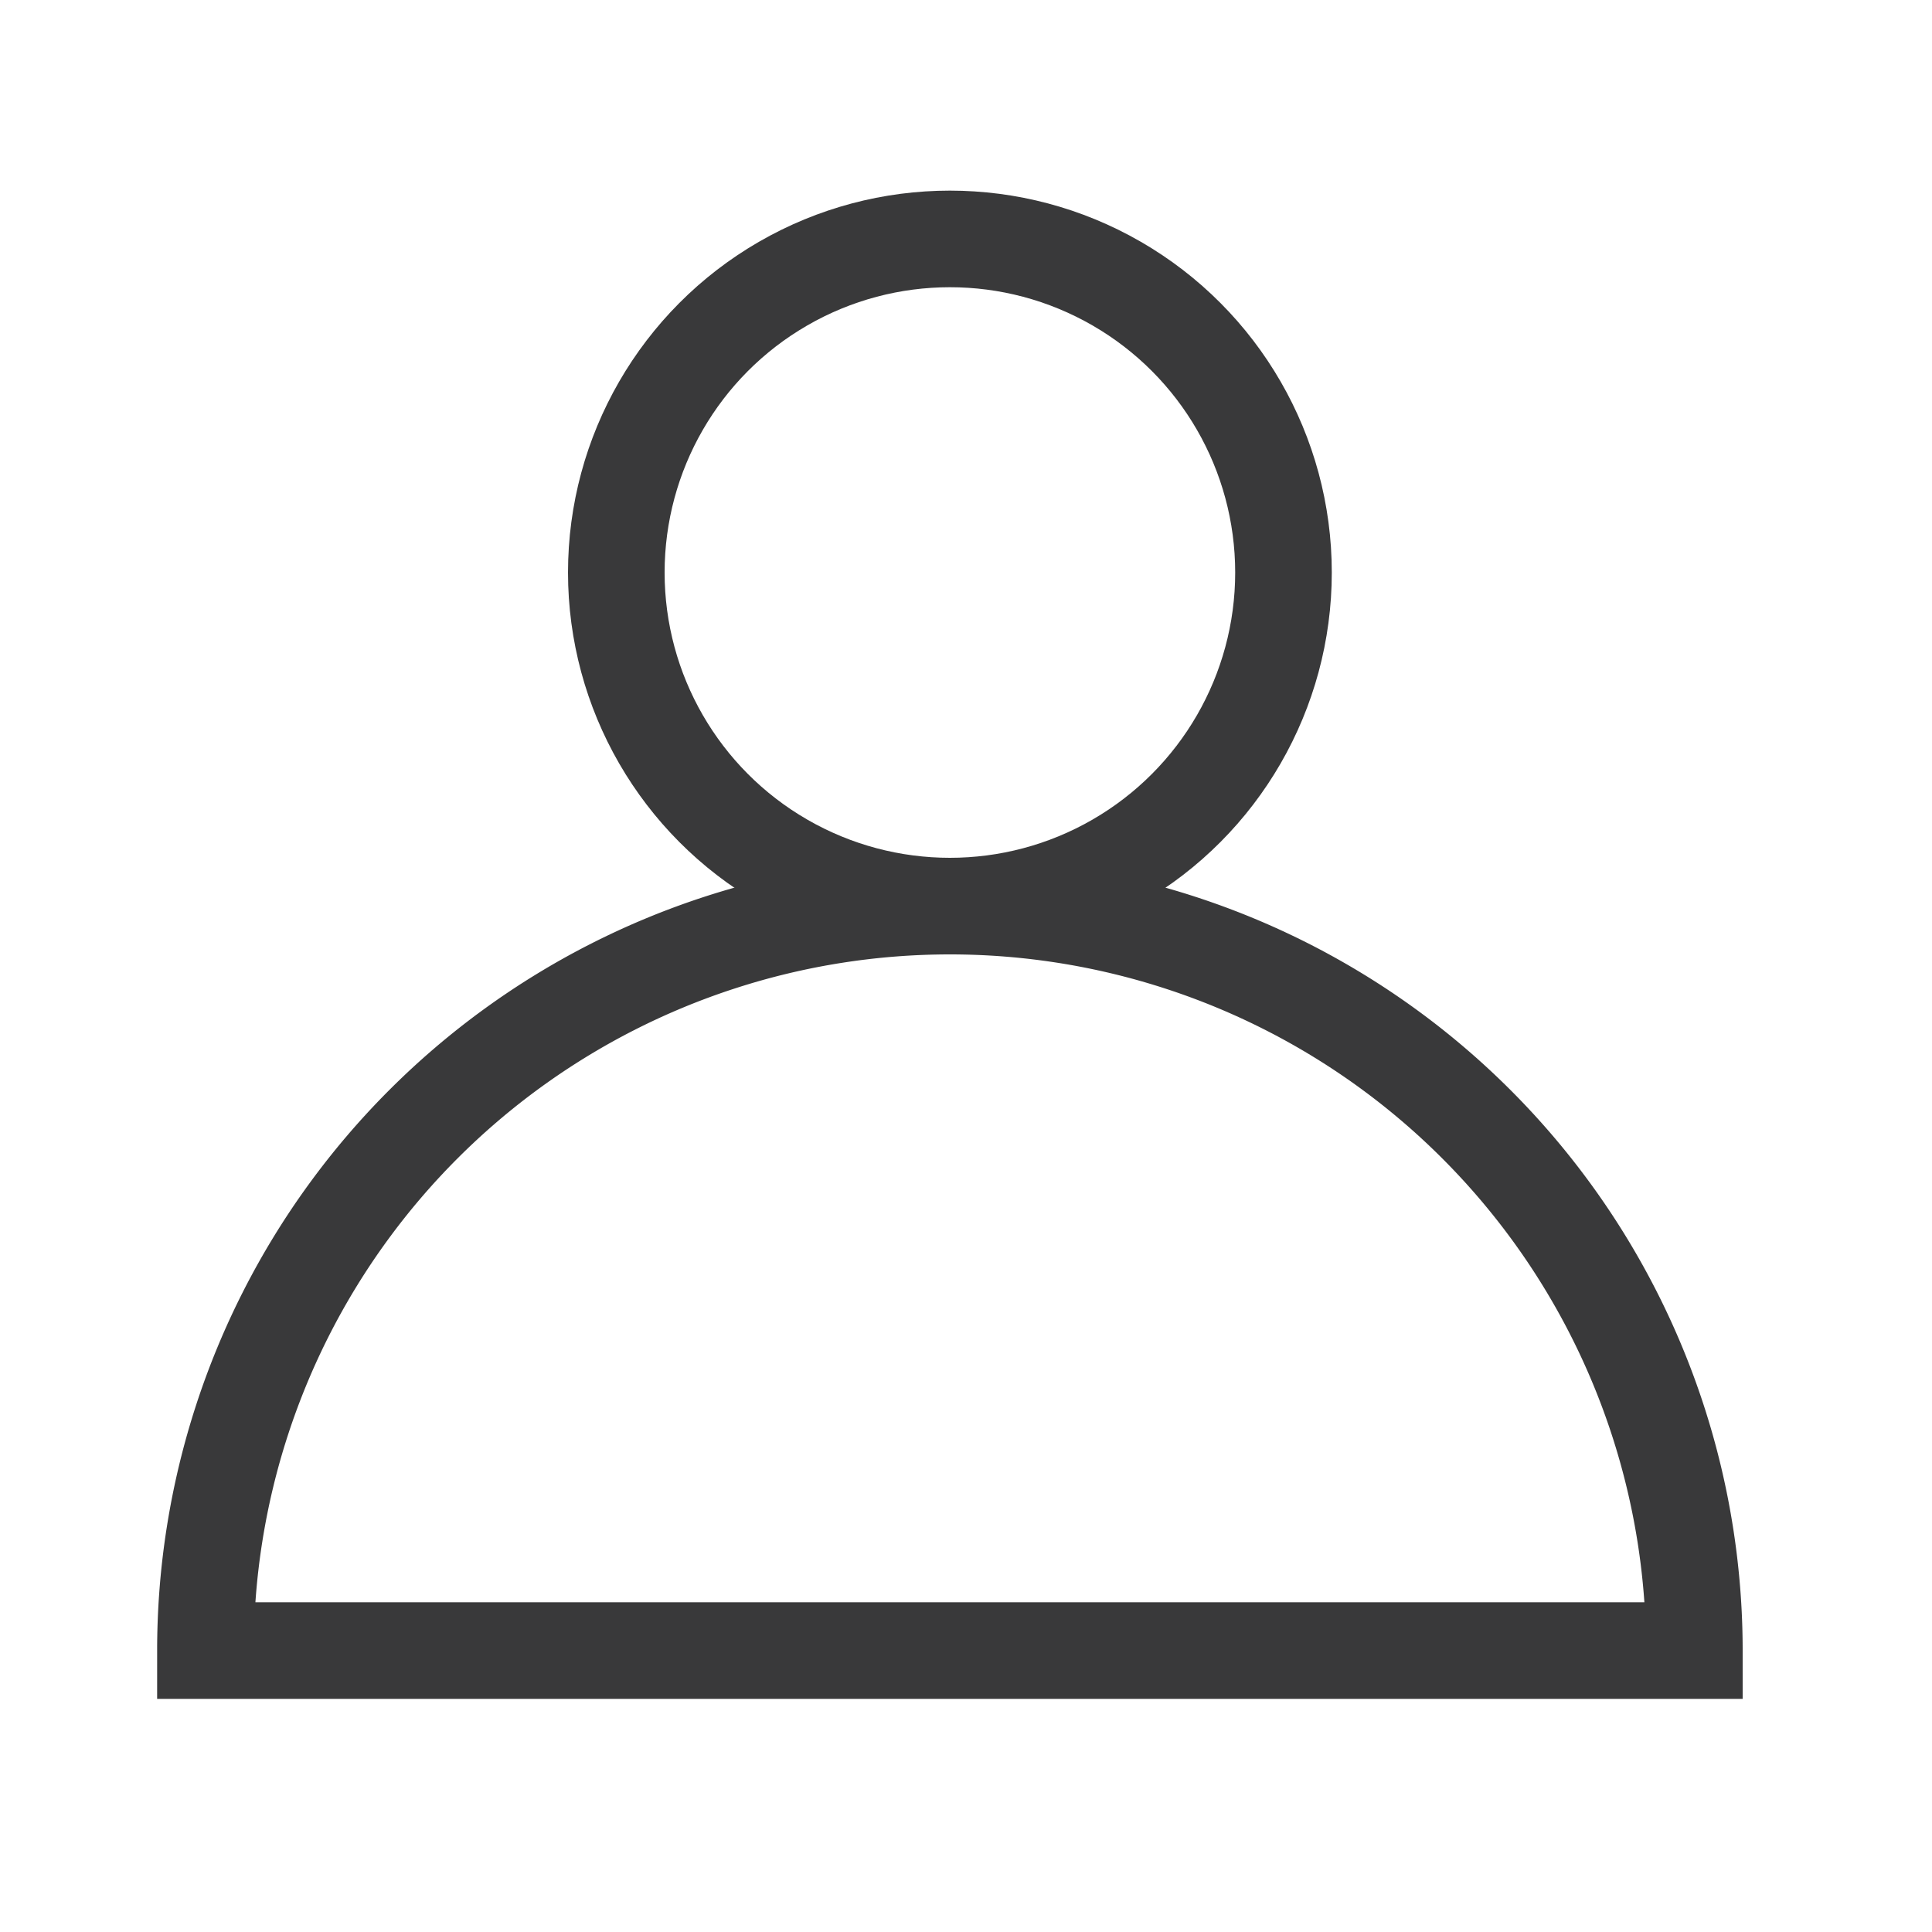 <svg id="图层_1" data-name="图层 1" xmlns="http://www.w3.org/2000/svg" viewBox="0 0 30 30"><defs><style>.cls-1{fill:none;stroke:#39393a;stroke-miterlimit:10;stroke-width:1.5px;}</style></defs><title>1</title><circle class="cls-1" cx="14.75" cy="8.89" r="5.18"/><path class="cls-1" d="M26.31,25.63a11.56,11.56,0,0,0-23.12,0Z"/></svg>